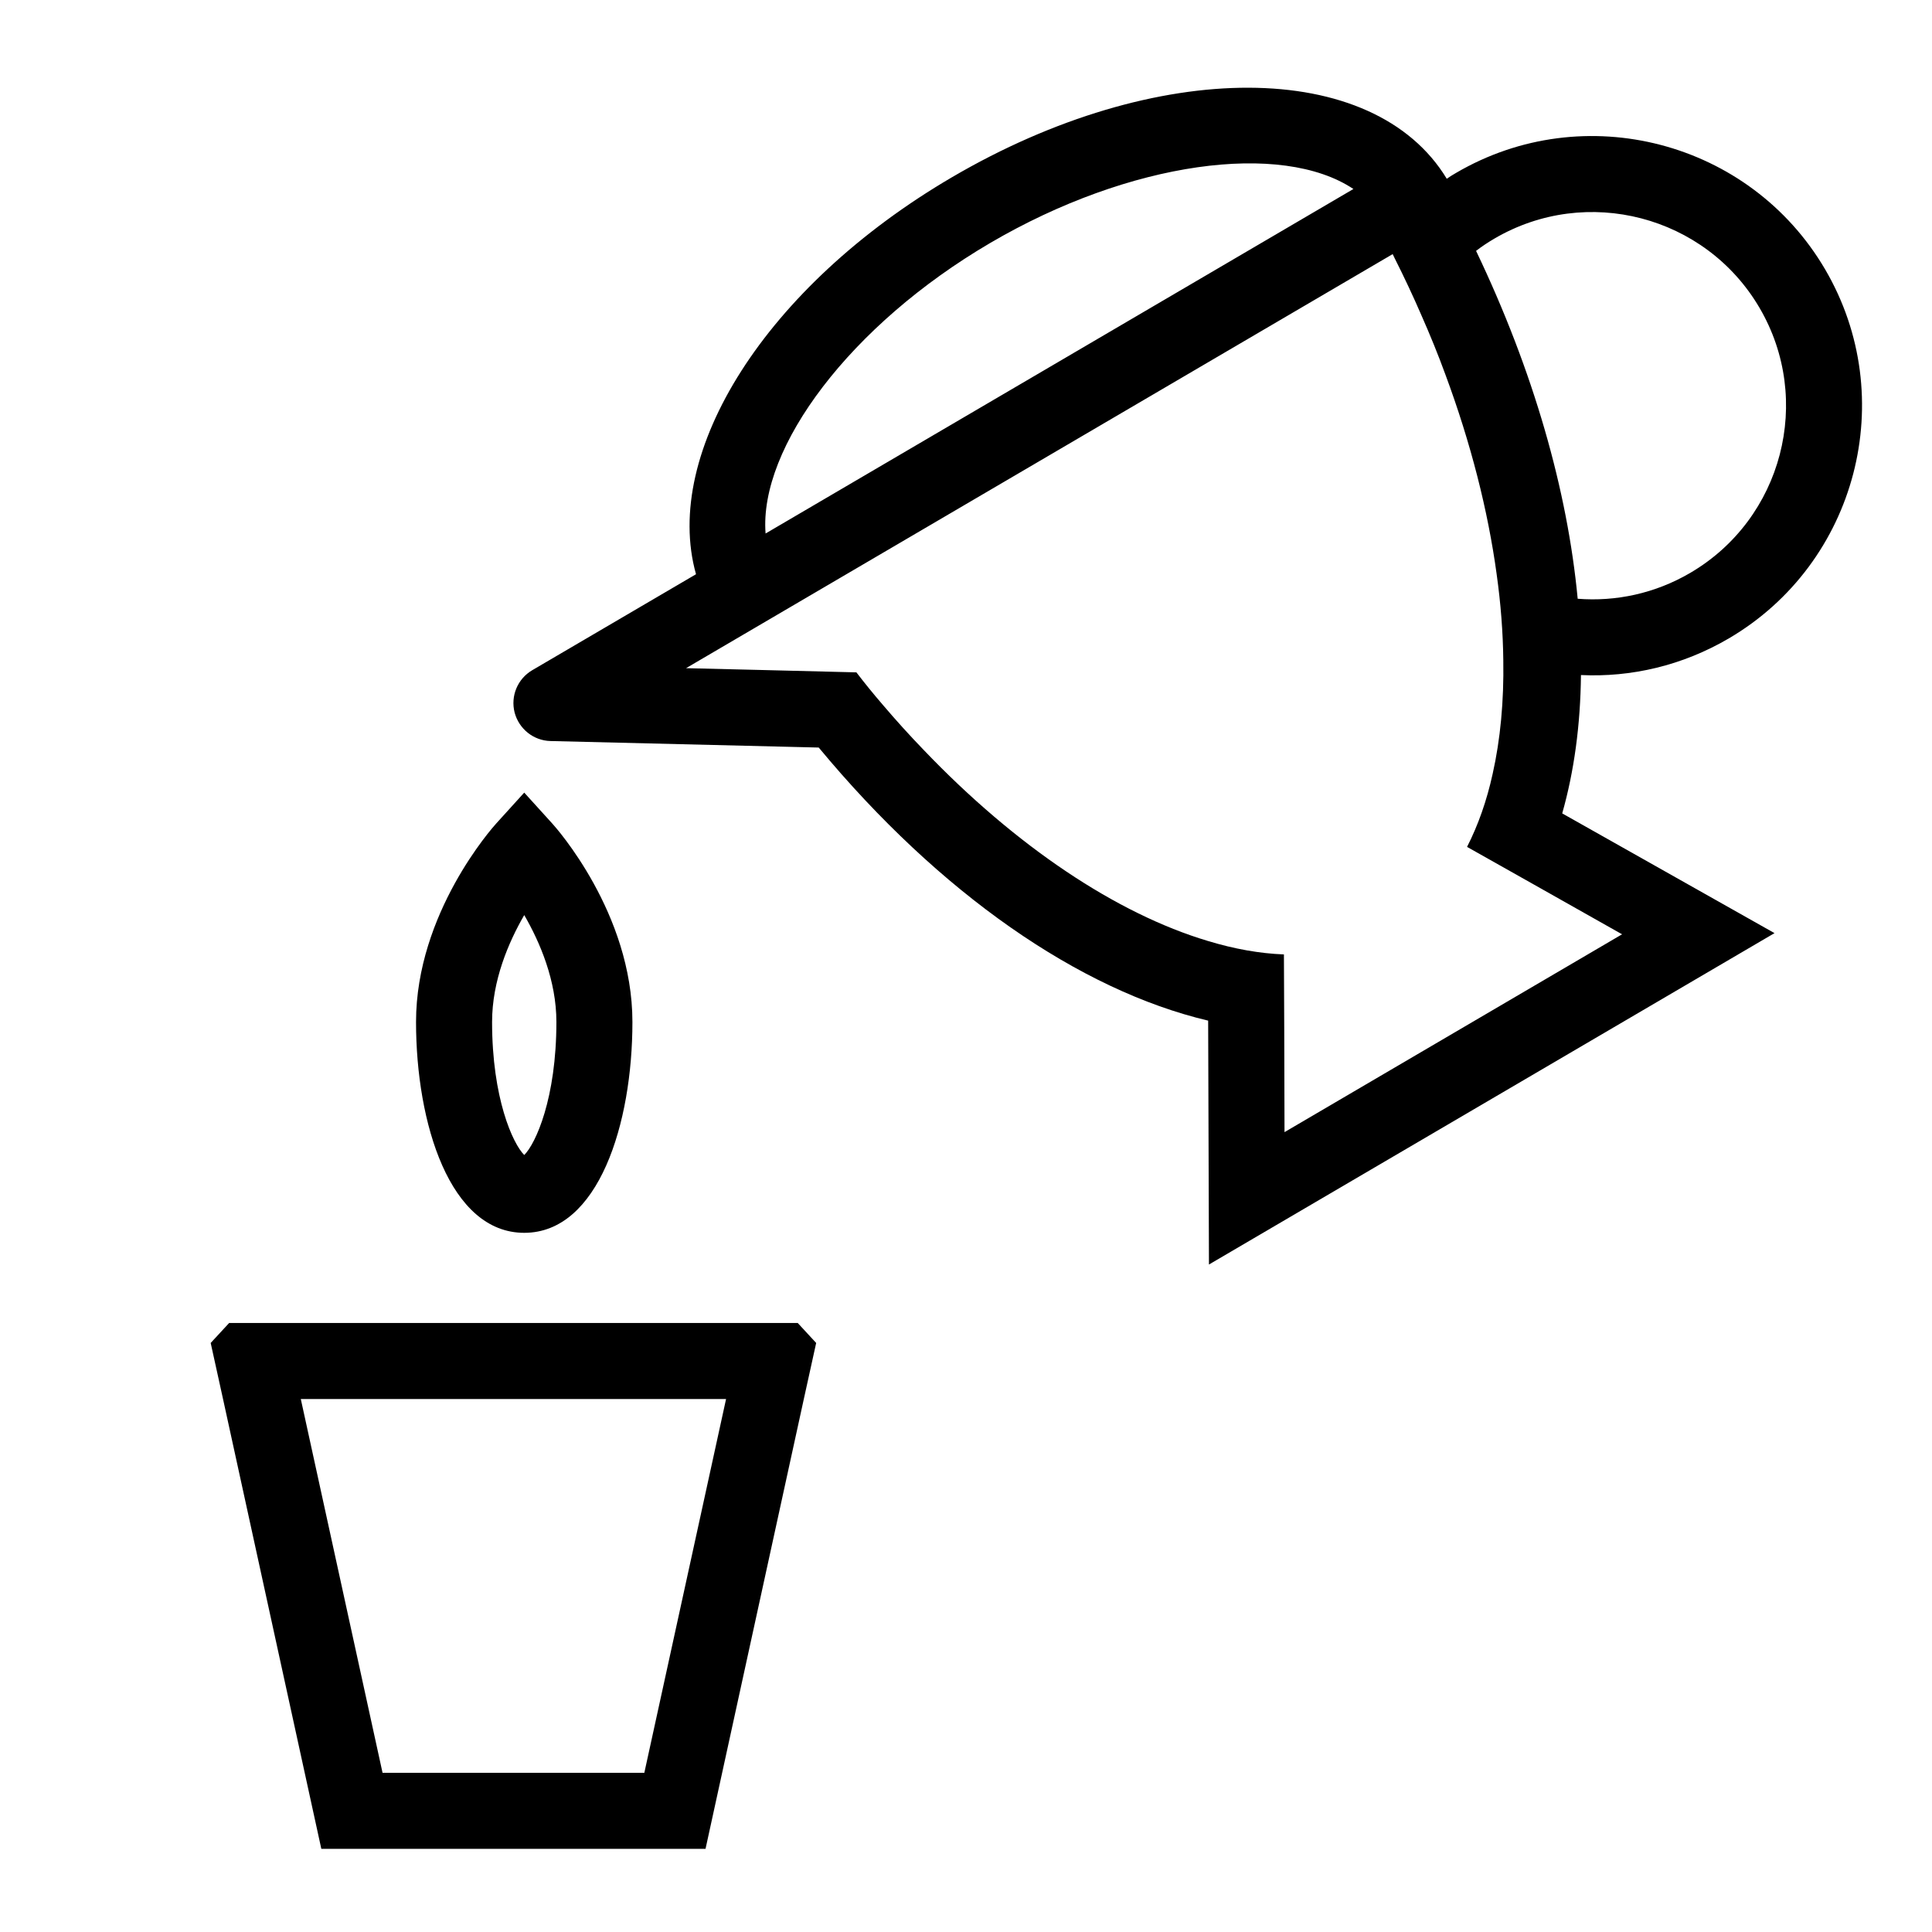 <?xml version="1.0" encoding="UTF-8"?>
<!-- Uploaded to: SVG Repo, www.svgrepo.com, Generator: SVG Repo Mixer Tools -->
<svg fill="#000000" width="800px" height="800px" version="1.1" viewBox="144 144 512 512" xmlns="http://www.w3.org/2000/svg">
 <g>
  <path d="m529.84 189.84c-0.828 0.484-1.652 0.969-2.43 1.535-19.398-32.012-76.859-32.207-131.19-0.367-49.293 28.883-76.828 72.875-67.77 105.17l-43.379 25.422c-3.91 2.293-5.801 6.84-4.695 11.219 1.148 4.348 5.012 7.457 9.512 7.562l71.086 1.727c32.062 38.672 69.109 64.316 103.2 72.371l0.211 64.633 149.88-87.824-56.262-31.73c3.164-11.141 4.832-23.441 4.969-36.664 13.273 0.629 26.863-2.488 39.168-9.699 33.992-19.922 45.453-63.832 25.531-97.824-19.922-33.992-63.84-45.453-97.832-25.531zm-123.43 18.555c37.074-21.73 77.258-27 96.258-14.309l-155.78 91.297c-1.789-22.785 22.449-55.266 59.523-76.988zm134.21 87.715c1.113 7.875 1.688 15.539 1.77 22.848 0.18 10.871-0.77 21.004-2.828 30.152-1.562 7.106-3.84 13.578-6.777 19.324l17.785 10.016 23.297 13.148-89.457 52.43-0.07-26.824-0.086-20.273c-6.453-0.246-13.168-1.449-20.133-3.562-24.215-7.238-50.895-25.066-75.336-50.629-3.707-3.84-7.34-7.844-10.918-12.055-2.371-2.754-4.66-5.562-6.914-8.504l-25.715-0.641-19.426-0.469 187.26-109.73c0.16 0.371 0.387 0.766 0.551 1.137 2.523 5.004 4.867 9.996 7.023 14.977 2.336 5.285 4.492 10.566 6.402 15.809 6.754 18.191 11.281 36.094 13.574 52.852zm51.328-0.297c-9.344 5.477-19.746 7.656-29.844 6.863-2.695-28.613-11.664-60.262-26.93-92.191 1.527-1.184 3.168-2.266 4.863-3.258 24.43-14.312 55.934-6.09 70.25 18.34 14.312 24.422 6.09 55.93-18.34 70.246z"/>
  <path d="m355.41 494.61h-150.69l-4.887 5.289 3.273 14.863 26.047 119.2h101.82l26.047-119.2 3.273-14.863zm-40.656 119.2h-69.375l-21.664-99.051h112.7z"/>
  <path d="m282.93 470.71c-19.703 0-28.676-28.965-28.676-55.871 0-28.848 20.348-51.605 21.211-52.562l7.461-8.227 7.461 8.227c0.867 0.953 21.211 23.715 21.211 52.562 0.008 26.906-8.969 55.871-28.668 55.871zm0-84.203c-4.168 7.199-8.523 17.348-8.523 28.328 0 20.191 5.488 32.238 8.523 35.258 3.039-3.019 8.52-15.062 8.52-35.258 0.004-10.977-4.356-21.129-8.52-28.328z"/>
 </g>
</svg>